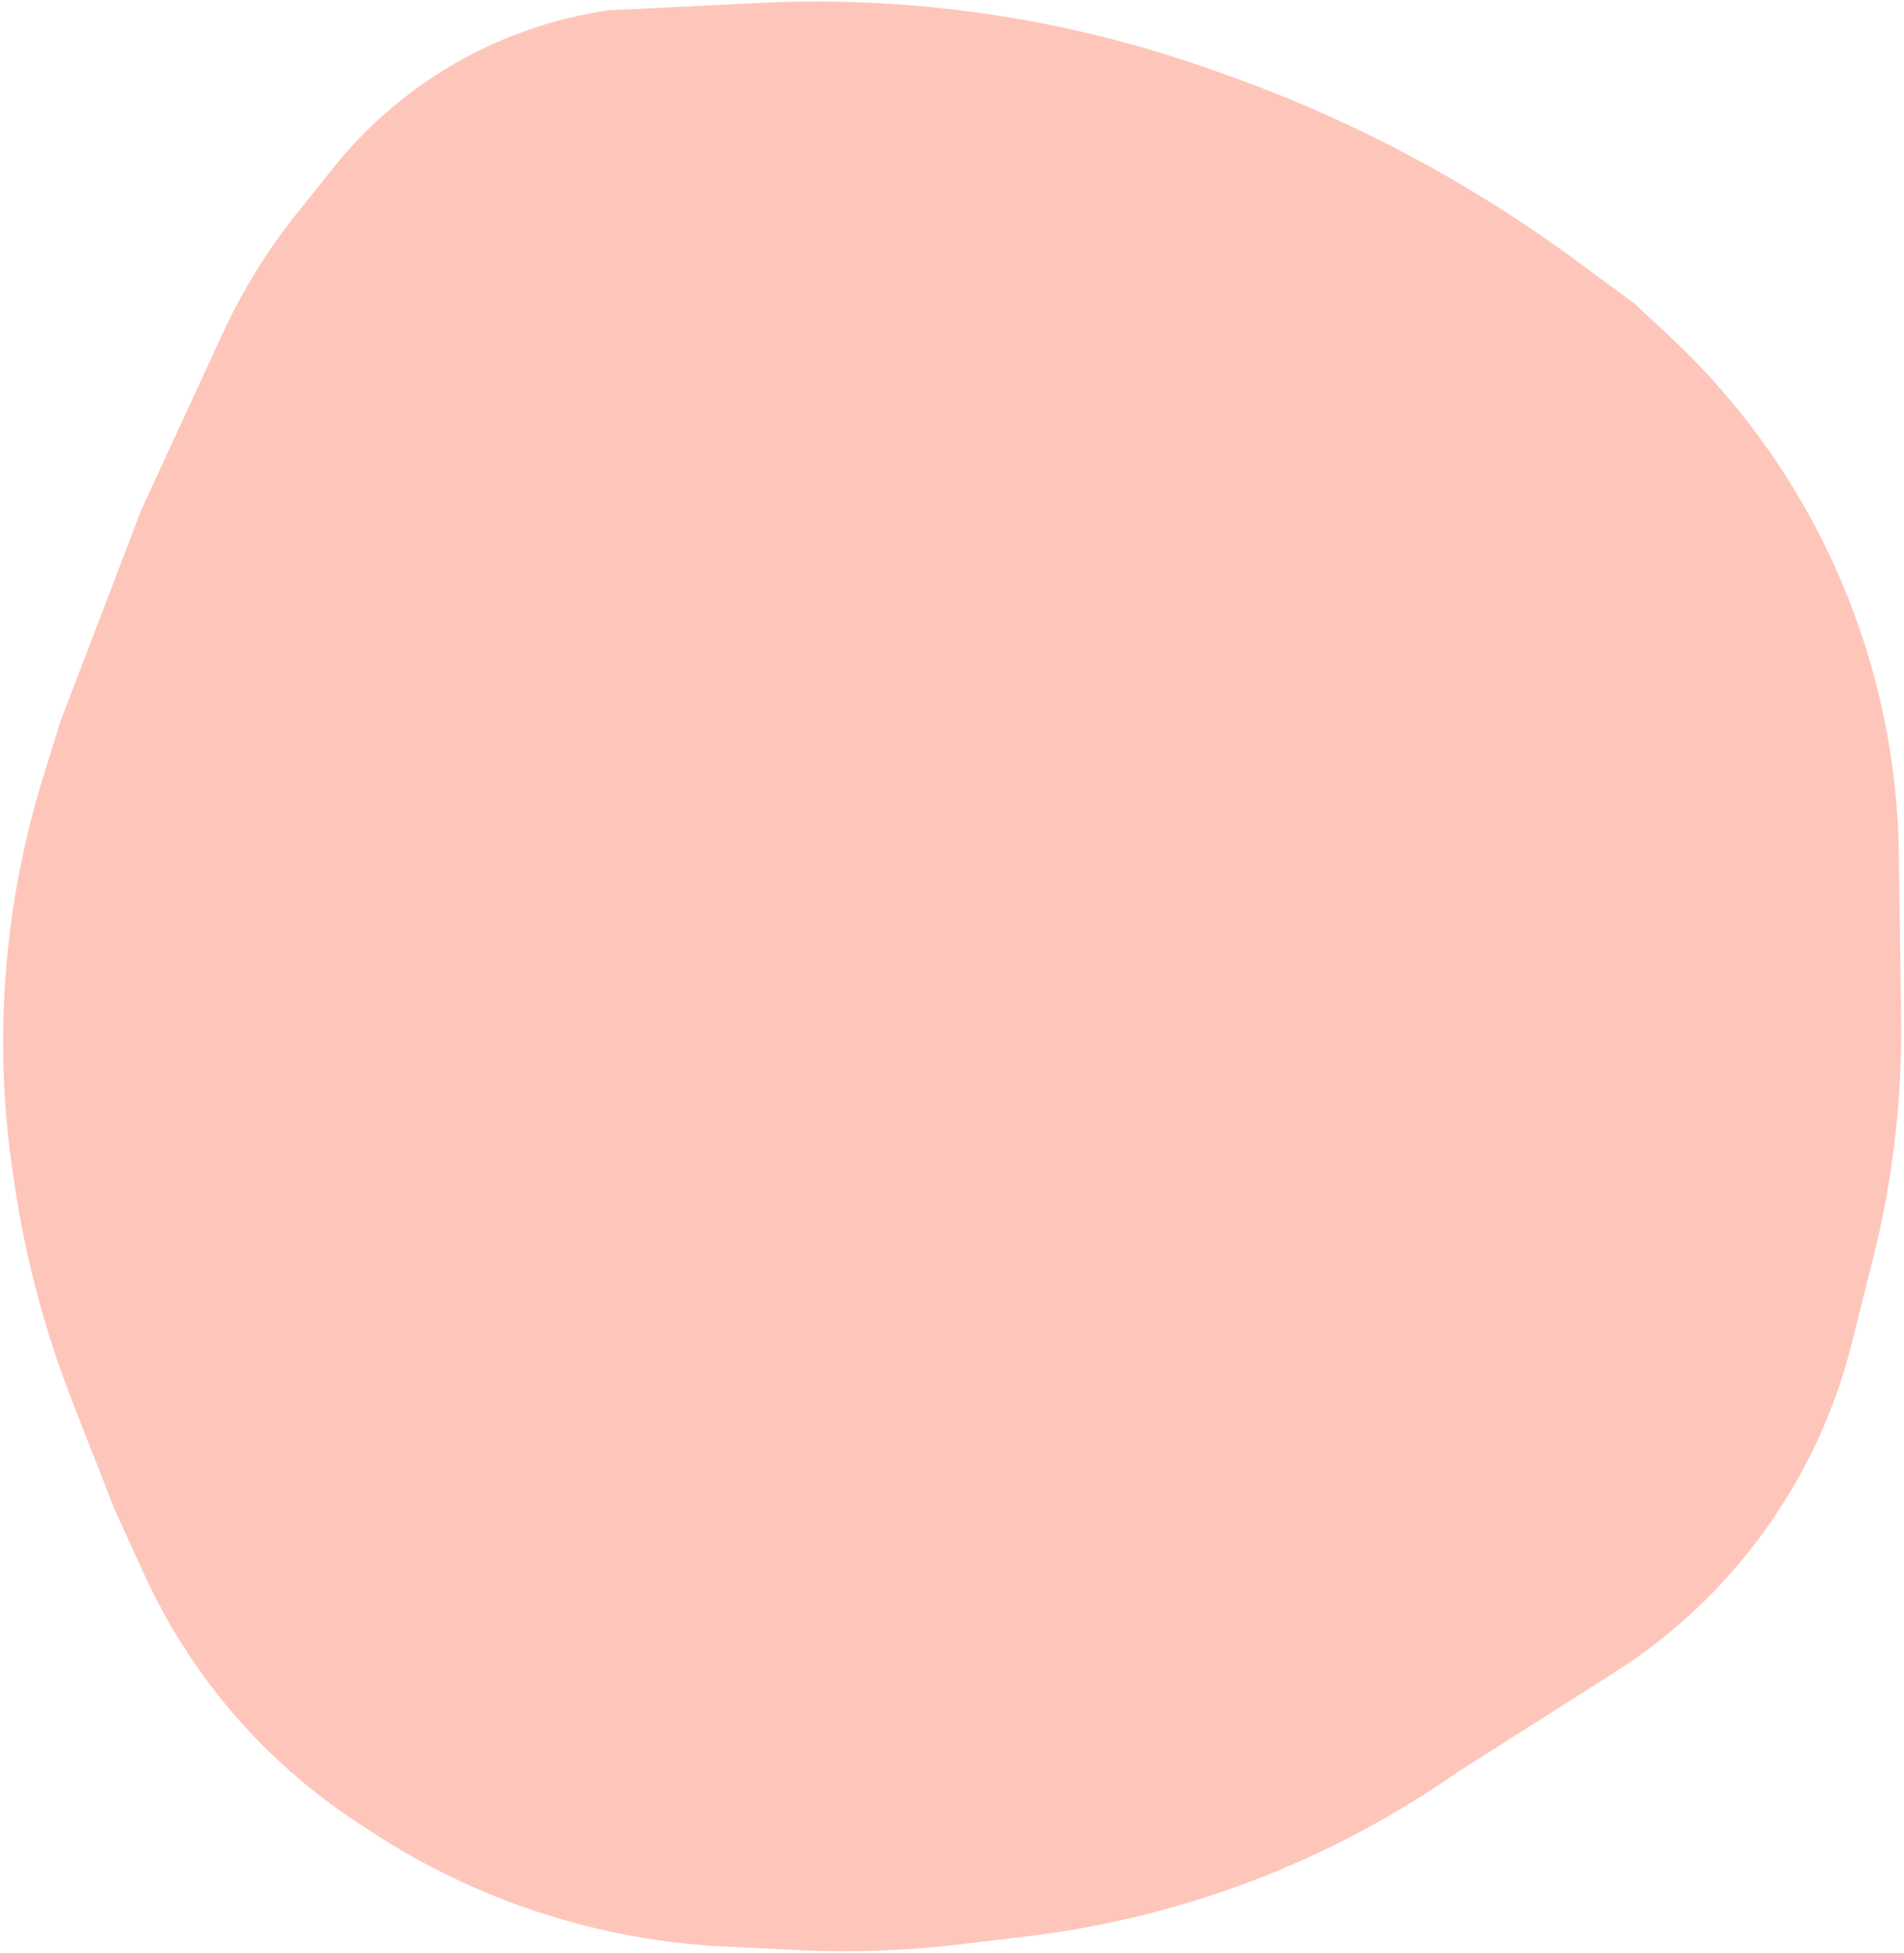 <?xml version="1.0" encoding="UTF-8"?> <svg xmlns="http://www.w3.org/2000/svg" width="273" height="280" viewBox="0 0 273 280" fill="none"> <path d="M234.343 43.506L226.058 37.401C210.593 26.008 193.524 16.971 175.408 10.585L173.31 9.846C163.834 6.506 154.08 4.016 144.163 2.406C132.457 0.506 120.584 -0.16 108.738 0.421L87.289 1.473C71.74 3.711 57.626 11.781 47.808 24.044L42.535 30.632C38.318 35.9 34.757 41.662 31.931 47.789L20.269 73.079L8.684 103.362L6.209 111.327C2.861 122.103 0.953 133.274 0.534 144.551C0.245 152.322 0.666 160.103 1.79 167.798L2.011 169.309C3.606 180.227 6.445 190.927 10.472 201.199L16.473 216.507L20.684 225.719C23.897 232.748 28.058 239.303 33.053 245.201C38.291 251.386 44.392 256.786 51.168 261.233L53.201 262.568C68.319 272.491 85.817 278.187 103.88 279.065L114.348 279.573C122.212 279.955 130.094 279.672 137.91 278.727L147.5 277.567C169.563 274.898 190.633 266.856 208.863 254.146L231.43 239.81C238.455 235.348 244.726 229.797 250.009 223.367C257.386 214.387 262.679 203.883 265.506 192.611L268.564 180.424C271.404 169.103 272.758 157.461 272.593 145.791L272.261 122.36C272.182 116.777 271.651 111.211 270.673 105.714C266.753 83.681 255.787 63.515 239.424 48.247L234.343 43.506Z" fill="#FEC6BA"></path> </svg> 